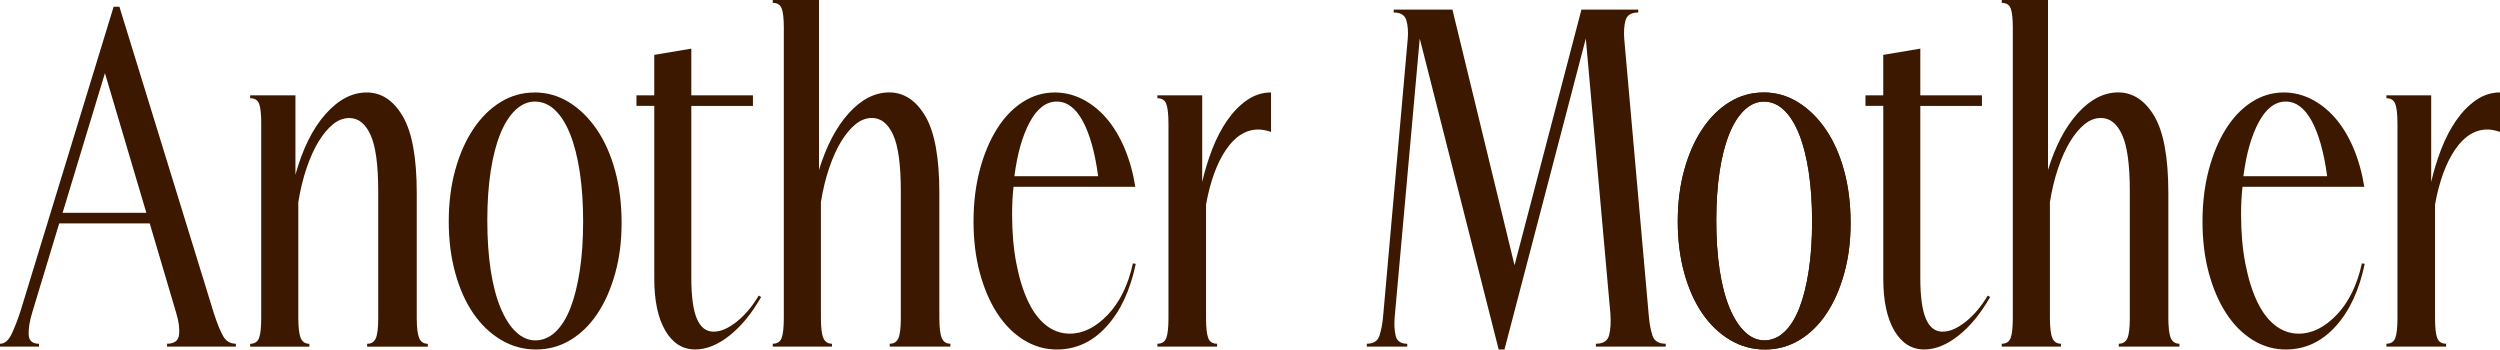 <svg viewBox="0 0 800 111.84" xmlns="http://www.w3.org/2000/svg" id="Layer_1"><defs><style>.cls-1{fill:#3d1800;stroke-width:0px;}</style></defs><path d="M53.45,109.99c2.36,0,3.64-.97,3.85-2.93.21-1.95-.1-4.26-.92-6.93l-8.47-28.65h-28.96l-8.63,28.5c-.82,2.67-1.21,5.01-1.15,7.01.05,2,1.15,3.01,3.31,3.01v.92H0v-.92c1.54,0,2.83-1.13,3.85-3.39,1.02-2.26,1.95-4.67,2.77-7.24L36.36,2.16h1.85l30.19,97.97c1.13,3.49,2.16,6.01,3.08,7.55.92,1.54,2.26,2.31,4.01,2.31v.92h-22.03v-.92ZM46.83,68.09l-13.25-44.67-13.55,44.67h26.8Z" class="cls-1"></path><path d="M83.6,39.75c0-3.18-.23-5.37-.69-6.55s-1.41-1.77-2.85-1.77v-.92h14.48v25.42c2.26-8.21,5.44-14.66,9.55-19.33,4.11-4.67,8.52-7.01,13.25-7.01s8.57,2.54,11.55,7.63c2.98,5.08,4.47,13.27,4.47,24.57v39.9c0,3.08.26,5.24.77,6.47.51,1.23,1.44,1.85,2.77,1.85v.92h-19.41v-.92c1.33,0,2.26-.59,2.77-1.77.51-1.18.77-3.31.77-6.39v-40.67c0-8.42-.82-14.43-2.46-18.02-1.64-3.59-3.91-5.39-6.78-5.39-1.85,0-3.6.67-5.24,2-1.64,1.34-3.18,3.18-4.62,5.54-1.44,2.36-2.72,5.21-3.85,8.55-1.13,3.34-2,6.96-2.62,10.86v36.97c0,3.08.26,5.24.77,6.47.51,1.23,1.44,1.85,2.77,1.85v.92h-18.95v-.92c1.44,0,2.39-.62,2.85-1.85.46-1.23.69-3.39.69-6.47v-61.93Z" class="cls-1"></path><path d="M171.03,29.58c4.01,0,7.7,1.06,11.09,3.16,3.39,2.11,6.34,5.01,8.86,8.7,2.52,3.7,4.47,8.09,5.85,13.17,1.39,5.08,2.08,10.66,2.08,16.71s-.69,11.27-2.08,16.25c-1.39,4.98-3.29,9.27-5.7,12.86-2.41,3.6-5.29,6.39-8.63,8.4-3.34,2-7.01,3.01-11.01,3.01s-7.73-1.03-11.17-3.08c-3.44-2.05-6.39-4.88-8.86-8.47-2.46-3.59-4.39-7.91-5.78-12.94-1.39-5.03-2.08-10.52-2.08-16.48s.69-11.45,2.08-16.48c1.39-5.03,3.31-9.4,5.78-13.09,2.46-3.7,5.36-6.57,8.7-8.62,3.34-2.06,6.96-3.08,10.86-3.08ZM171.19,32.5c-2.26,0-4.34.9-6.24,2.7-1.9,1.8-3.52,4.34-4.85,7.63-1.34,3.29-2.36,7.26-3.08,11.94-.72,4.67-1.08,9.94-1.08,15.79s.36,11.14,1.08,15.87c.72,4.72,1.77,8.76,3.16,12.09,1.39,3.34,3.03,5.91,4.93,7.7,1.9,1.8,3.98,2.7,6.24,2.7s4.49-.9,6.39-2.7c1.9-1.8,3.49-4.34,4.78-7.63,1.28-3.29,2.28-7.26,3-11.94.72-4.67,1.08-9.94,1.08-15.79s-.36-11.14-1.08-15.86c-.72-4.72-1.75-8.76-3.08-12.09-1.34-3.33-2.95-5.9-4.85-7.7-1.9-1.8-4.03-2.7-6.39-2.7Z" class="cls-1"></path><path d="M203.66,30.5h5.7v-12.94l11.86-2v14.94h19.72v3.39h-19.72v54.99c0,5.96.59,10.32,1.77,13.09,1.18,2.77,2.95,4.16,5.32,4.16s4.72-1.05,7.39-3.16c2.67-2.1,5.03-4.9,7.09-8.39l.77.46c-2.98,5.24-6.34,9.35-10.09,12.32-3.75,2.98-7.42,4.47-11.01,4.47-4.01,0-7.19-2-9.55-6.01-2.36-4.01-3.54-9.55-3.54-16.64v-55.3h-5.7v-3.39Z" class="cls-1"></path><path d="M250.83,9.24c0-3.18-.23-5.36-.69-6.55-.46-1.18-1.41-1.77-2.85-1.77v-.92h14.79v54.38c2.36-7.7,5.55-13.76,9.55-18.18,4.01-4.41,8.32-6.63,12.94-6.63s8.57,2.54,11.55,7.63c2.98,5.08,4.47,13.27,4.47,24.57v39.9c0,3.08.26,5.24.77,6.47.51,1.23,1.44,1.85,2.77,1.85v.92h-19.41v-.92c1.33,0,2.26-.59,2.77-1.77.51-1.18.77-3.31.77-6.39v-40.67c0-8.42-.82-14.43-2.46-18.02-1.64-3.59-3.91-5.39-6.78-5.39-1.85,0-3.6.67-5.24,2-1.64,1.34-3.18,3.18-4.62,5.54-1.44,2.36-2.72,5.21-3.85,8.55-1.13,3.34-2,6.96-2.62,10.86v36.97c0,3.08.26,5.24.77,6.47.51,1.23,1.44,1.85,2.77,1.85v.92h-18.95v-.92c1.44,0,2.39-.62,2.85-1.85s.69-3.39.69-6.47V9.24Z" class="cls-1"></path><path d="M564.31,29.58c4.01,0,7.7,1.06,11.09,3.16,3.39,2.11,6.34,5.01,8.86,8.7,2.52,3.7,4.47,8.09,5.85,13.17,1.39,5.08,2.08,10.66,2.08,16.71s-.69,11.27-2.08,16.25c-1.39,4.98-3.29,9.27-5.7,12.86-2.41,3.6-5.29,6.39-8.63,8.4-3.34,2-7.01,3.01-11.01,3.01s-7.73-1.03-11.17-3.08c-3.44-2.05-6.39-4.88-8.86-8.47-2.46-3.59-4.39-7.91-5.78-12.94-1.39-5.03-2.08-10.52-2.08-16.48s.69-11.45,2.08-16.48c1.39-5.03,3.31-9.4,5.78-13.09,2.46-3.7,5.36-6.57,8.7-8.62,3.34-2.06,6.96-3.08,10.86-3.08ZM564.46,32.5c-2.26,0-4.34.9-6.24,2.7-1.9,1.8-3.52,4.34-4.85,7.63-1.34,3.29-2.36,7.26-3.08,11.94-.72,4.67-1.08,9.94-1.08,15.79s.36,11.14,1.08,15.87c.72,4.72,1.77,8.76,3.16,12.09,1.39,3.34,3.03,5.91,4.93,7.7,1.9,1.8,3.98,2.7,6.24,2.7s4.49-.9,6.39-2.7c1.9-1.8,3.49-4.34,4.78-7.63,1.28-3.29,2.28-7.26,3-11.94.72-4.67,1.08-9.94,1.08-15.79s-.36-11.14-1.08-15.86c-.72-4.72-1.75-8.76-3.08-12.09-1.34-3.33-2.95-5.9-4.85-7.7-1.9-1.8-4.03-2.7-6.39-2.7Z" class="cls-1"></path><path d="M596.94,30.5h5.7v-12.94l11.86-2v14.94h19.72v3.39h-19.72v54.99c0,5.96.59,10.32,1.77,13.09,1.18,2.77,2.95,4.16,5.32,4.16s4.72-1.05,7.39-3.16c2.67-2.1,5.03-4.9,7.09-8.39l.77.46c-2.98,5.24-6.34,9.35-10.09,12.32-3.75,2.98-7.42,4.47-11.01,4.47-4.01,0-7.19-2-9.55-6.01-2.36-4.01-3.54-9.55-3.54-16.64v-55.3h-5.7v-3.39Z" class="cls-1"></path><path d="M644.11,9.24c0-3.18-.23-5.36-.69-6.55-.46-1.18-1.41-1.77-2.85-1.77v-.92h14.79v54.38c2.36-7.7,5.55-13.76,9.55-18.18,4.01-4.41,8.32-6.63,12.94-6.63s8.57,2.54,11.55,7.63c2.98,5.08,4.47,13.27,4.47,24.57v39.9c0,3.08.26,5.24.77,6.47.51,1.23,1.44,1.85,2.77,1.85v.92h-19.41v-.92c1.33,0,2.26-.59,2.77-1.77.51-1.18.77-3.31.77-6.39v-40.67c0-8.42-.82-14.43-2.46-18.02-1.64-3.59-3.91-5.39-6.78-5.39-1.85,0-3.6.67-5.24,2-1.64,1.34-3.18,3.18-4.62,5.54-1.44,2.36-2.72,5.21-3.85,8.55-1.13,3.34-2,6.96-2.62,10.86v36.97c0,3.08.26,5.24.77,6.47.51,1.23,1.44,1.85,2.77,1.85v.92h-18.95v-.92c1.44,0,2.39-.62,2.85-1.85.46-1.23.69-3.39.69-6.47V9.24Z" class="cls-1"></path><path d="M363.44,84.42c-1.75,8.42-4.85,15.1-9.32,20.02-4.47,4.93-9.78,7.4-15.94,7.4-3.8,0-7.34-1.03-10.63-3.08-3.29-2.05-6.11-4.9-8.47-8.55-2.36-3.64-4.21-7.96-5.55-12.94-1.34-4.98-2-10.45-2-16.41s.67-11.45,2-16.48c1.33-5.03,3.16-9.4,5.47-13.09,2.31-3.7,5.06-6.57,8.24-8.62,3.18-2.06,6.62-3.08,10.32-3.08,3.08,0,6.03.72,8.86,2.16,2.82,1.44,5.37,3.47,7.63,6.08,2.26,2.62,4.18,5.8,5.78,9.55,1.59,3.75,2.75,7.88,3.47,12.4h-38.97c-.31,2.77-.46,5.7-.46,8.78,0,5.85.46,11.14,1.39,15.87.92,4.72,2.18,8.76,3.77,12.09,1.59,3.34,3.52,5.88,5.78,7.63,2.26,1.75,4.77,2.62,7.55,2.62,4.21,0,8.24-2,12.09-6.01,3.85-4.01,6.55-9.5,8.09-16.49l.92.16ZM338.17,32.5c-3.39,0-6.27,2.18-8.63,6.55-2.36,4.37-4.01,10.15-4.93,17.33h26.8c-1.03-7.6-2.67-13.48-4.93-17.64-2.26-4.16-5.03-6.24-8.32-6.24Z" class="cls-1"></path><path d="M373.91,39.75c0-3.08-.23-5.24-.69-6.47s-1.41-1.85-2.85-1.85v-.92h14.33v27.73c.82-3.59,1.9-7.11,3.23-10.55,1.33-3.44,2.93-6.49,4.78-9.17,1.85-2.67,3.95-4.83,6.32-6.47,2.36-1.64,4.93-2.47,7.7-2.47v12.63c-1.54-.51-2.88-.77-4.01-.77-4,0-7.47,2.16-10.4,6.47-2.93,4.31-5.06,10.17-6.39,17.56v36.2c0,3.08.23,5.24.69,6.47s1.41,1.85,2.85,1.85v.92h-19.1v-.92c1.44,0,2.39-.62,2.85-1.85s.69-3.39.69-6.47v-61.93Z" class="cls-1"></path><path d="M437.36,109.99c2.16,0,3.52-.87,4.08-2.62.56-1.75.95-3.8,1.16-6.16l7.86-88.58c.21-2.26.08-4.26-.39-6.01-.46-1.75-1.82-2.62-4.08-2.62v-.92h18.79l19.87,81.8L506.06,3.08h18.18v.92c-2.26,0-3.62.85-4.08,2.54-.46,1.7-.59,3.72-.39,6.09l7.86,88.58c.21,2.36.59,4.42,1.16,6.16.56,1.75,1.98,2.62,4.24,2.62v.92h-22.34v-.92c2.36,0,3.77-.92,4.24-2.77.46-1.85.59-4.16.39-6.93l-7.86-87.96-26.03,99.52h-1.85l-25.26-99.52-8.01,89.04c-.21,2.37-.1,4.39.31,6.09.41,1.7,1.64,2.54,3.7,2.54v.92h-12.94v-.92Z" class="cls-1"></path><path d="M564.31,29.58c4.01,0,7.7,1.06,11.09,3.16,3.39,2.11,6.34,5.01,8.86,8.7,2.52,3.7,4.47,8.09,5.85,13.17,1.39,5.08,2.08,10.66,2.08,16.71s-.69,11.27-2.08,16.25c-1.39,4.98-3.29,9.27-5.7,12.86-2.41,3.6-5.29,6.39-8.63,8.4-3.34,2-7.01,3.01-11.01,3.01s-7.73-1.03-11.17-3.08c-3.44-2.05-6.39-4.88-8.86-8.47-2.46-3.59-4.39-7.91-5.78-12.94-1.39-5.03-2.08-10.52-2.08-16.48s.69-11.45,2.08-16.48c1.39-5.03,3.31-9.4,5.78-13.09,2.46-3.7,5.36-6.57,8.7-8.62,3.34-2.06,6.96-3.08,10.86-3.08ZM564.46,32.5c-2.26,0-4.34.9-6.24,2.7-1.9,1.8-3.52,4.34-4.85,7.63-1.34,3.29-2.36,7.26-3.08,11.94-.72,4.67-1.08,9.94-1.08,15.79s.36,11.14,1.08,15.87c.72,4.72,1.77,8.76,3.16,12.09,1.39,3.34,3.03,5.91,4.93,7.7,1.9,1.8,3.98,2.7,6.24,2.7s4.49-.9,6.39-2.7c1.9-1.8,3.49-4.34,4.78-7.63,1.28-3.29,2.28-7.26,3-11.94.72-4.67,1.08-9.94,1.08-15.79s-.36-11.14-1.08-15.86c-.72-4.72-1.75-8.76-3.08-12.09-1.34-3.33-2.95-5.9-4.85-7.7-1.9-1.8-4.03-2.7-6.39-2.7Z" class="cls-1"></path><path d="M756.71,84.42c-1.75,8.42-4.85,15.1-9.32,20.02-4.47,4.93-9.78,7.4-15.94,7.4-3.8,0-7.34-1.03-10.63-3.08-3.29-2.05-6.11-4.9-8.47-8.55-2.36-3.64-4.21-7.96-5.55-12.94-1.34-4.98-2-10.45-2-16.41s.67-11.45,2-16.48c1.33-5.03,3.16-9.4,5.47-13.09,2.31-3.7,5.06-6.57,8.24-8.62,3.18-2.06,6.62-3.08,10.32-3.08,3.08,0,6.03.72,8.86,2.16,2.82,1.44,5.37,3.47,7.63,6.08,2.26,2.62,4.18,5.8,5.78,9.55,1.59,3.75,2.75,7.88,3.47,12.4h-38.97c-.31,2.77-.46,5.7-.46,8.78,0,5.85.46,11.14,1.39,15.87.92,4.72,2.18,8.76,3.77,12.09,1.59,3.34,3.52,5.88,5.78,7.63,2.26,1.75,4.77,2.62,7.55,2.62,4.21,0,8.24-2,12.09-6.01,3.85-4.01,6.55-9.5,8.09-16.49l.92.16ZM731.45,32.5c-3.39,0-6.27,2.18-8.63,6.55-2.36,4.37-4.01,10.15-4.93,17.33h26.8c-1.03-7.6-2.67-13.48-4.93-17.64-2.26-4.16-5.03-6.24-8.32-6.24Z" class="cls-1"></path><path d="M767.19,39.75c0-3.08-.23-5.24-.69-6.47s-1.41-1.85-2.85-1.85v-.92h14.33v27.73c.82-3.59,1.9-7.11,3.23-10.55,1.33-3.44,2.93-6.49,4.78-9.17,1.85-2.67,3.95-4.83,6.32-6.47,2.36-1.64,4.93-2.47,7.7-2.47v12.63c-1.54-.51-2.88-.77-4.01-.77-4,0-7.47,2.16-10.4,6.47-2.93,4.31-5.06,10.17-6.39,17.56v36.2c0,3.08.23,5.24.69,6.47s1.41,1.85,2.85,1.85v.92h-19.1v-.92c1.44,0,2.39-.62,2.85-1.85.46-1.23.69-3.39.69-6.47v-61.93Z" class="cls-1"></path></svg>